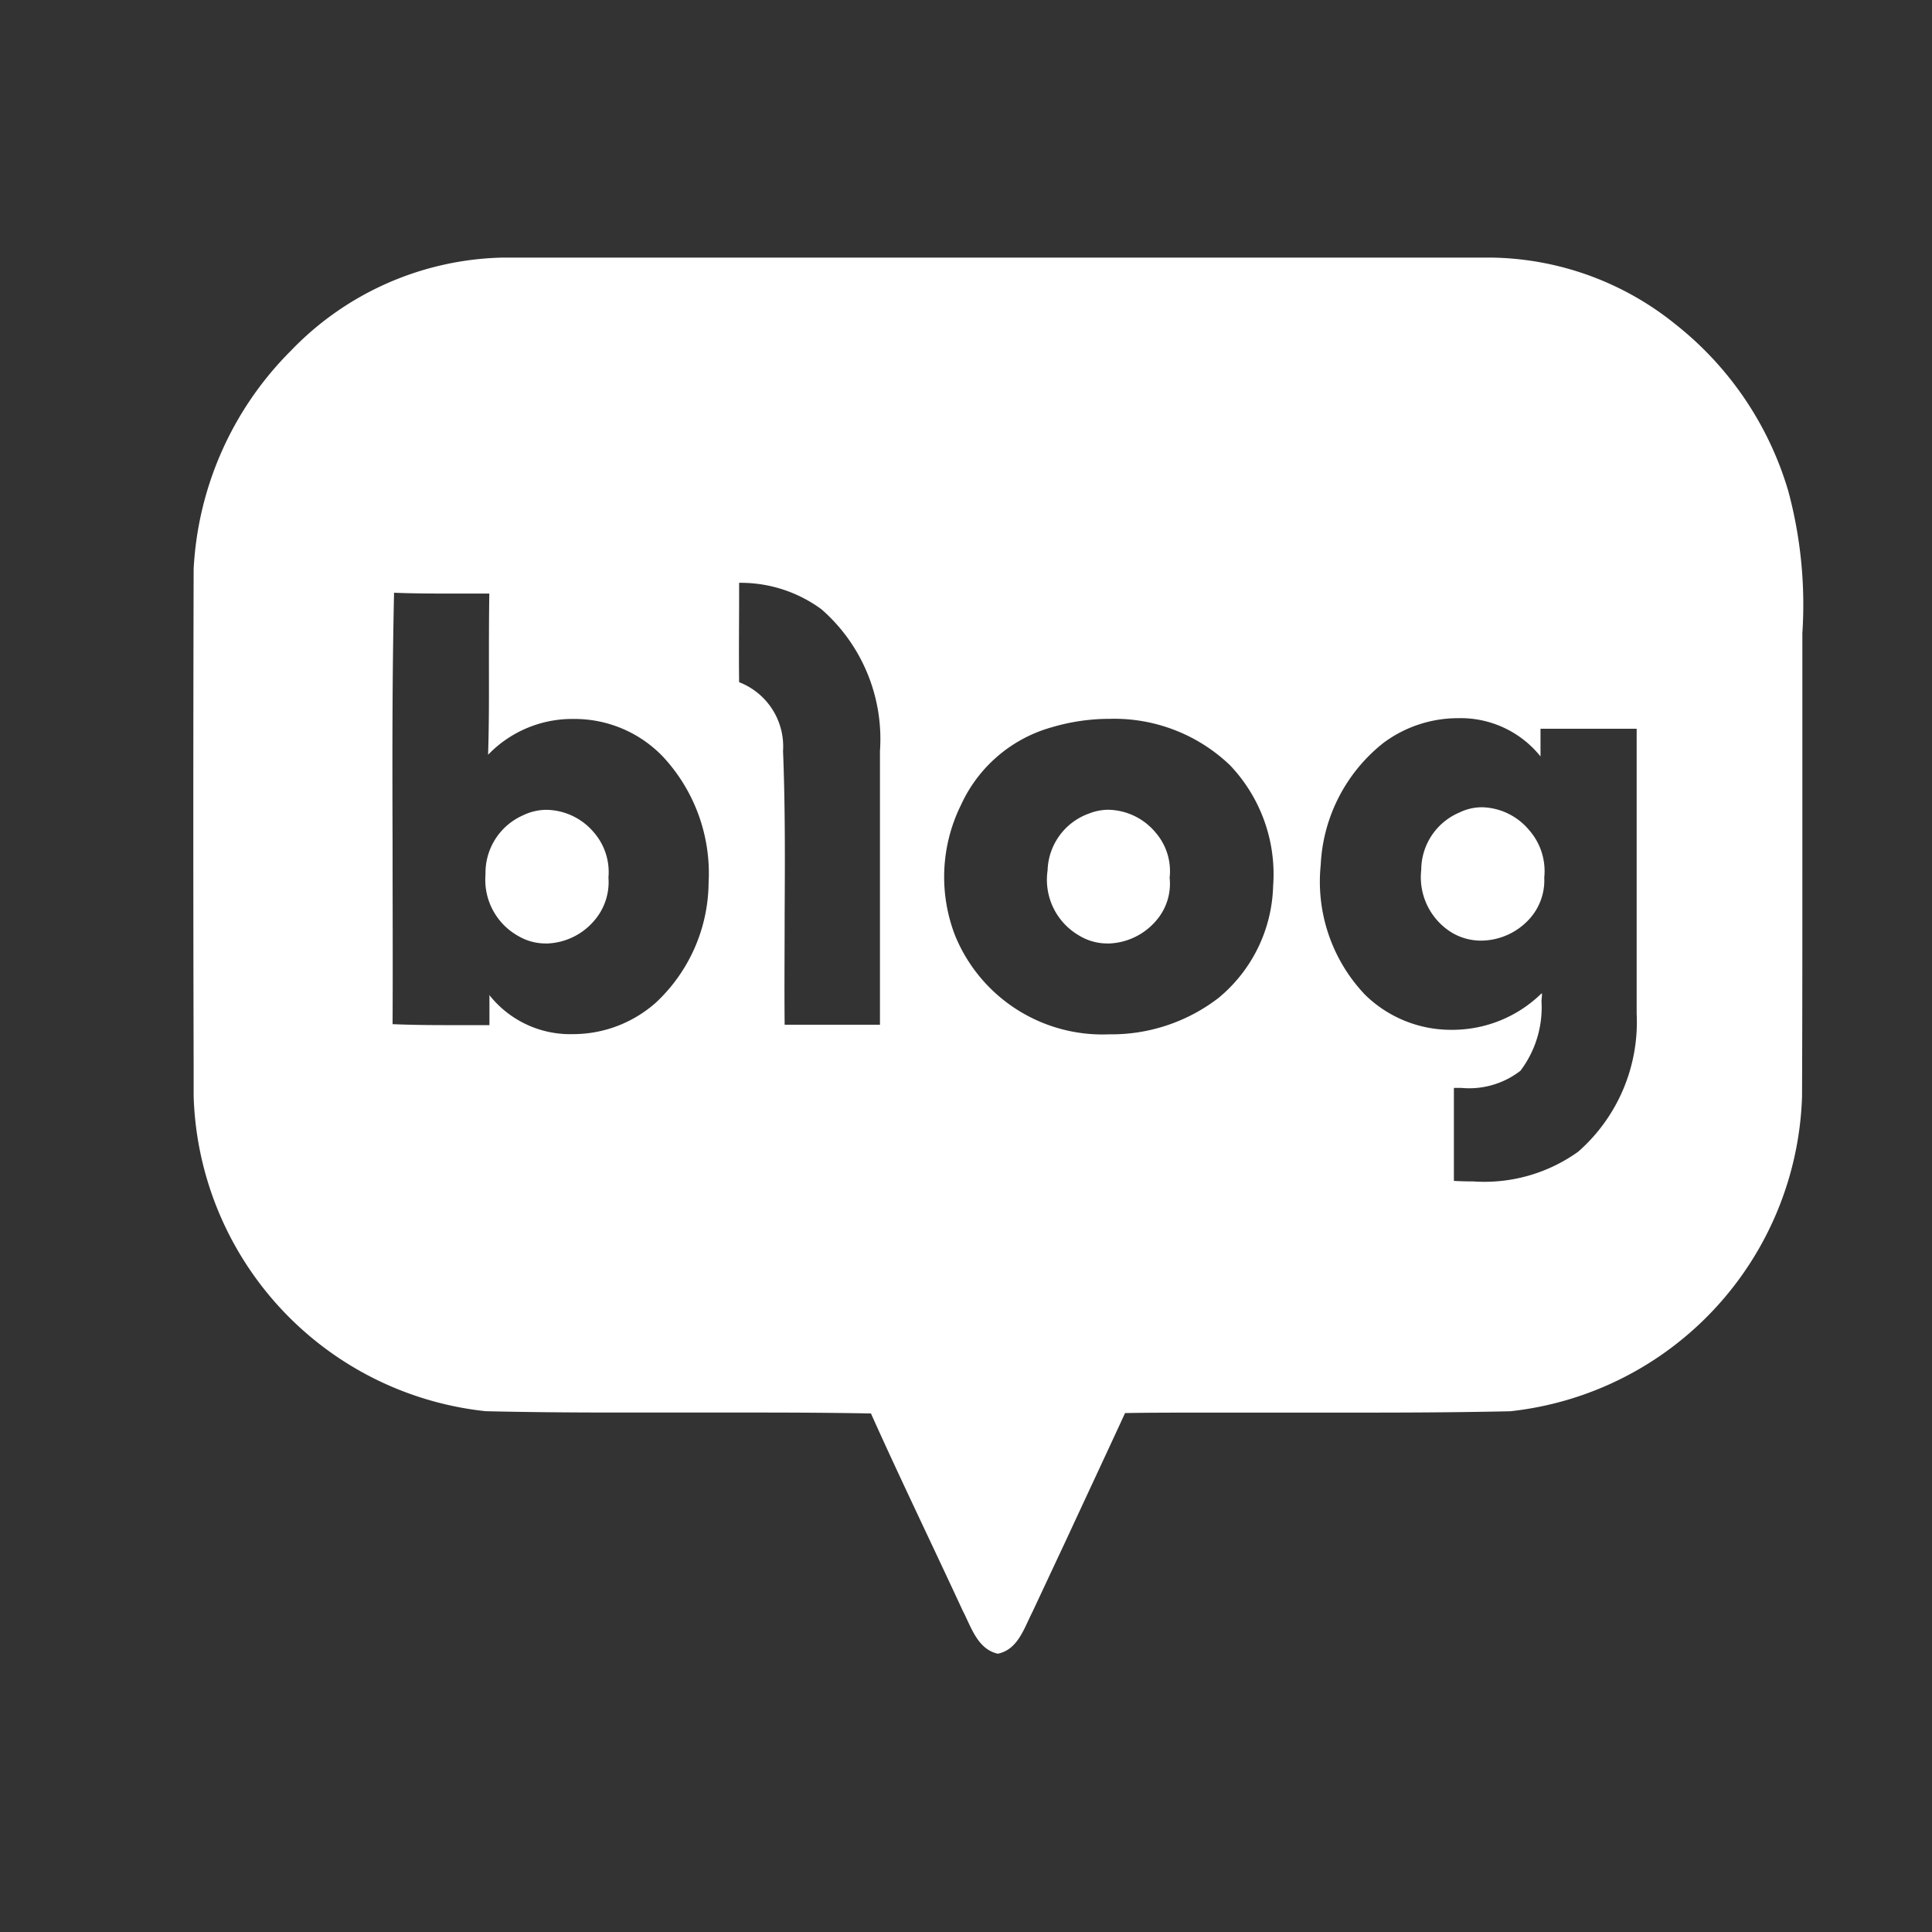 <svg id="ic_blog" xmlns="http://www.w3.org/2000/svg" width="30" height="30" viewBox="0 0 30 30">
  <rect x="0" y="0" width="30" height="30" fill="#333333" stroke="none"/>
  <defs>
    <style>
      .cls-1, .cls-2 {
        fill: #fff;
      }

      .cls-1 {
        opacity: 0;
      }

      .cls-2 {
        stroke: rgba(0,0,0,0);
        stroke-miterlimit: 10;
      }
    </style>
  </defs>
  <rect id="사각형_725" data-name="사각형 725" class="cls-1" width="30" height="30"/>
  <path id="제외_1" data-name="제외 1" class="cls-2" d="M12.487,21.677h0c-.252-.061-.361-.293-.466-.517-.023-.049-.045-.1-.068-.141-.185-.4-.377-.808-.562-1.2-.288-.612-.586-1.244-.867-1.871-.5-.009-1.054-.014-1.743-.014l-1.045,0q-.578,0-1.157,0c-.8,0-1.445-.007-2.038-.021A5.075,5.075,0,0,1,.007,13.023v-.456C0,10.03,0,7.41.007,4.834A5.167,5.167,0,0,1,1.513,1.45,4.7,4.7,0,0,1,4.8,0h.022q3.838,0,7.676,0T20.17,0a4.646,4.646,0,0,1,2.851,1.039,5.152,5.152,0,0,1,1.747,2.585,6.782,6.782,0,0,1,.219,2.208c0,.217,0,.442,0,.661,0,.96,0,1.936,0,2.88v.009c0,1.194,0,2.429-.005,3.643a5.08,5.08,0,0,1-4.531,4.889c-.647.014-1.336.021-2.233.021l-1.183,0H16.82l-1.01,0c-.518,0-.944,0-1.34.007-.3.651-.607,1.306-.9,1.939q-.269.574-.538,1.148c-.022.044-.044.09-.065.136-.106.227-.215.462-.475.514Zm8.457-10.248v0c0,.038-.005.077-.008.116a1.63,1.63,0,0,1-.327,1.082,1.3,1.3,0,0,1-.917.266l-.116,0c0,.548,0,1.007,0,1.444.089.005.186.008.3.008a2.5,2.5,0,0,0,1.632-.463,2.679,2.679,0,0,0,.906-2.141c0-.983,0-1.983,0-2.95q0-.738,0-1.475c-.226,0-.47,0-.747,0-.248,0-.5,0-.746,0,0,.11,0,.326,0,.43a1.588,1.588,0,0,0-1.281-.594,1.939,1.939,0,0,0-1.152.379,2.568,2.568,0,0,0-.98,1.9,2.548,2.548,0,0,0,.685,2.012,1.906,1.906,0,0,0,1.355.548,1.979,1.979,0,0,0,1.387-.564ZM14.231,7.162a3.149,3.149,0,0,0-.892.129A2.2,2.2,0,0,0,11.922,8.5a2.521,2.521,0,0,0-.091,2.028,2.472,2.472,0,0,0,2.39,1.533,2.727,2.727,0,0,0,1.7-.565,2.333,2.333,0,0,0,.848-1.737,2.455,2.455,0,0,0-.67-1.877A2.6,2.6,0,0,0,14.231,7.162ZM4.589,11.439l0,0a1.6,1.6,0,0,0,1.307.619,1.937,1.937,0,0,0,1.29-.491,2.574,2.574,0,0,0,.817-1.858,2.659,2.659,0,0,0-.713-1.964A1.9,1.9,0,0,0,5.91,7.164a1.812,1.812,0,0,0-1.331.556c.015-.457.014-.922.013-1.372,0-.371,0-.754.006-1.131l-.51,0c-.317,0-.646,0-.969-.013-.03,1.308-.027,2.639-.023,3.925,0,.909.005,1.848,0,2.774.235.01.5.015.825.015.205,0,.41,0,.615,0H4.6c0-.059,0-.148,0-.236s0-.174,0-.233ZM8.477,5.05v.206c0,.438-.006.891,0,1.337a1.07,1.07,0,0,1,.682,1.07c.034.84.03,1.7.025,2.524,0,.566-.006,1.15,0,1.725.206,0,.425,0,.687,0,.3,0,.556,0,.793,0,0-.733,0-1.479,0-2.2V9.7c0-.668,0-1.359,0-2.038a2.675,2.675,0,0,0-.907-2.2A2.116,2.116,0,0,0,8.477,5.05Zm5.721,5.6a.841.841,0,0,1-.45-.128,1,1,0,0,1-.481-1.007.968.968,0,0,1,.645-.883.815.815,0,0,1,.3-.058.977.977,0,0,1,.733.355.915.915,0,0,1,.217.7.874.874,0,0,1-.208.665A1.011,1.011,0,0,1,14.2,10.651Zm-8.723,0a.83.83,0,0,1-.41-.106,1,1,0,0,1-.526-.968.976.976,0,0,1,.583-.916.834.834,0,0,1,.367-.085.981.981,0,0,1,.727.344.941.941,0,0,1,.232.707.915.915,0,0,1-.23.68A1.006,1.006,0,0,1,5.476,10.651ZM20,10.606a.885.885,0,0,1-.452-.122,1.008,1.008,0,0,1-.479-.976.97.97,0,0,1,.592-.891.8.8,0,0,1,.355-.082.981.981,0,0,1,.73.357.963.963,0,0,1,.233.734.891.891,0,0,1-.237.651A1.022,1.022,0,0,1,20,10.606Z" transform="translate(3 4)"/>
</svg>
